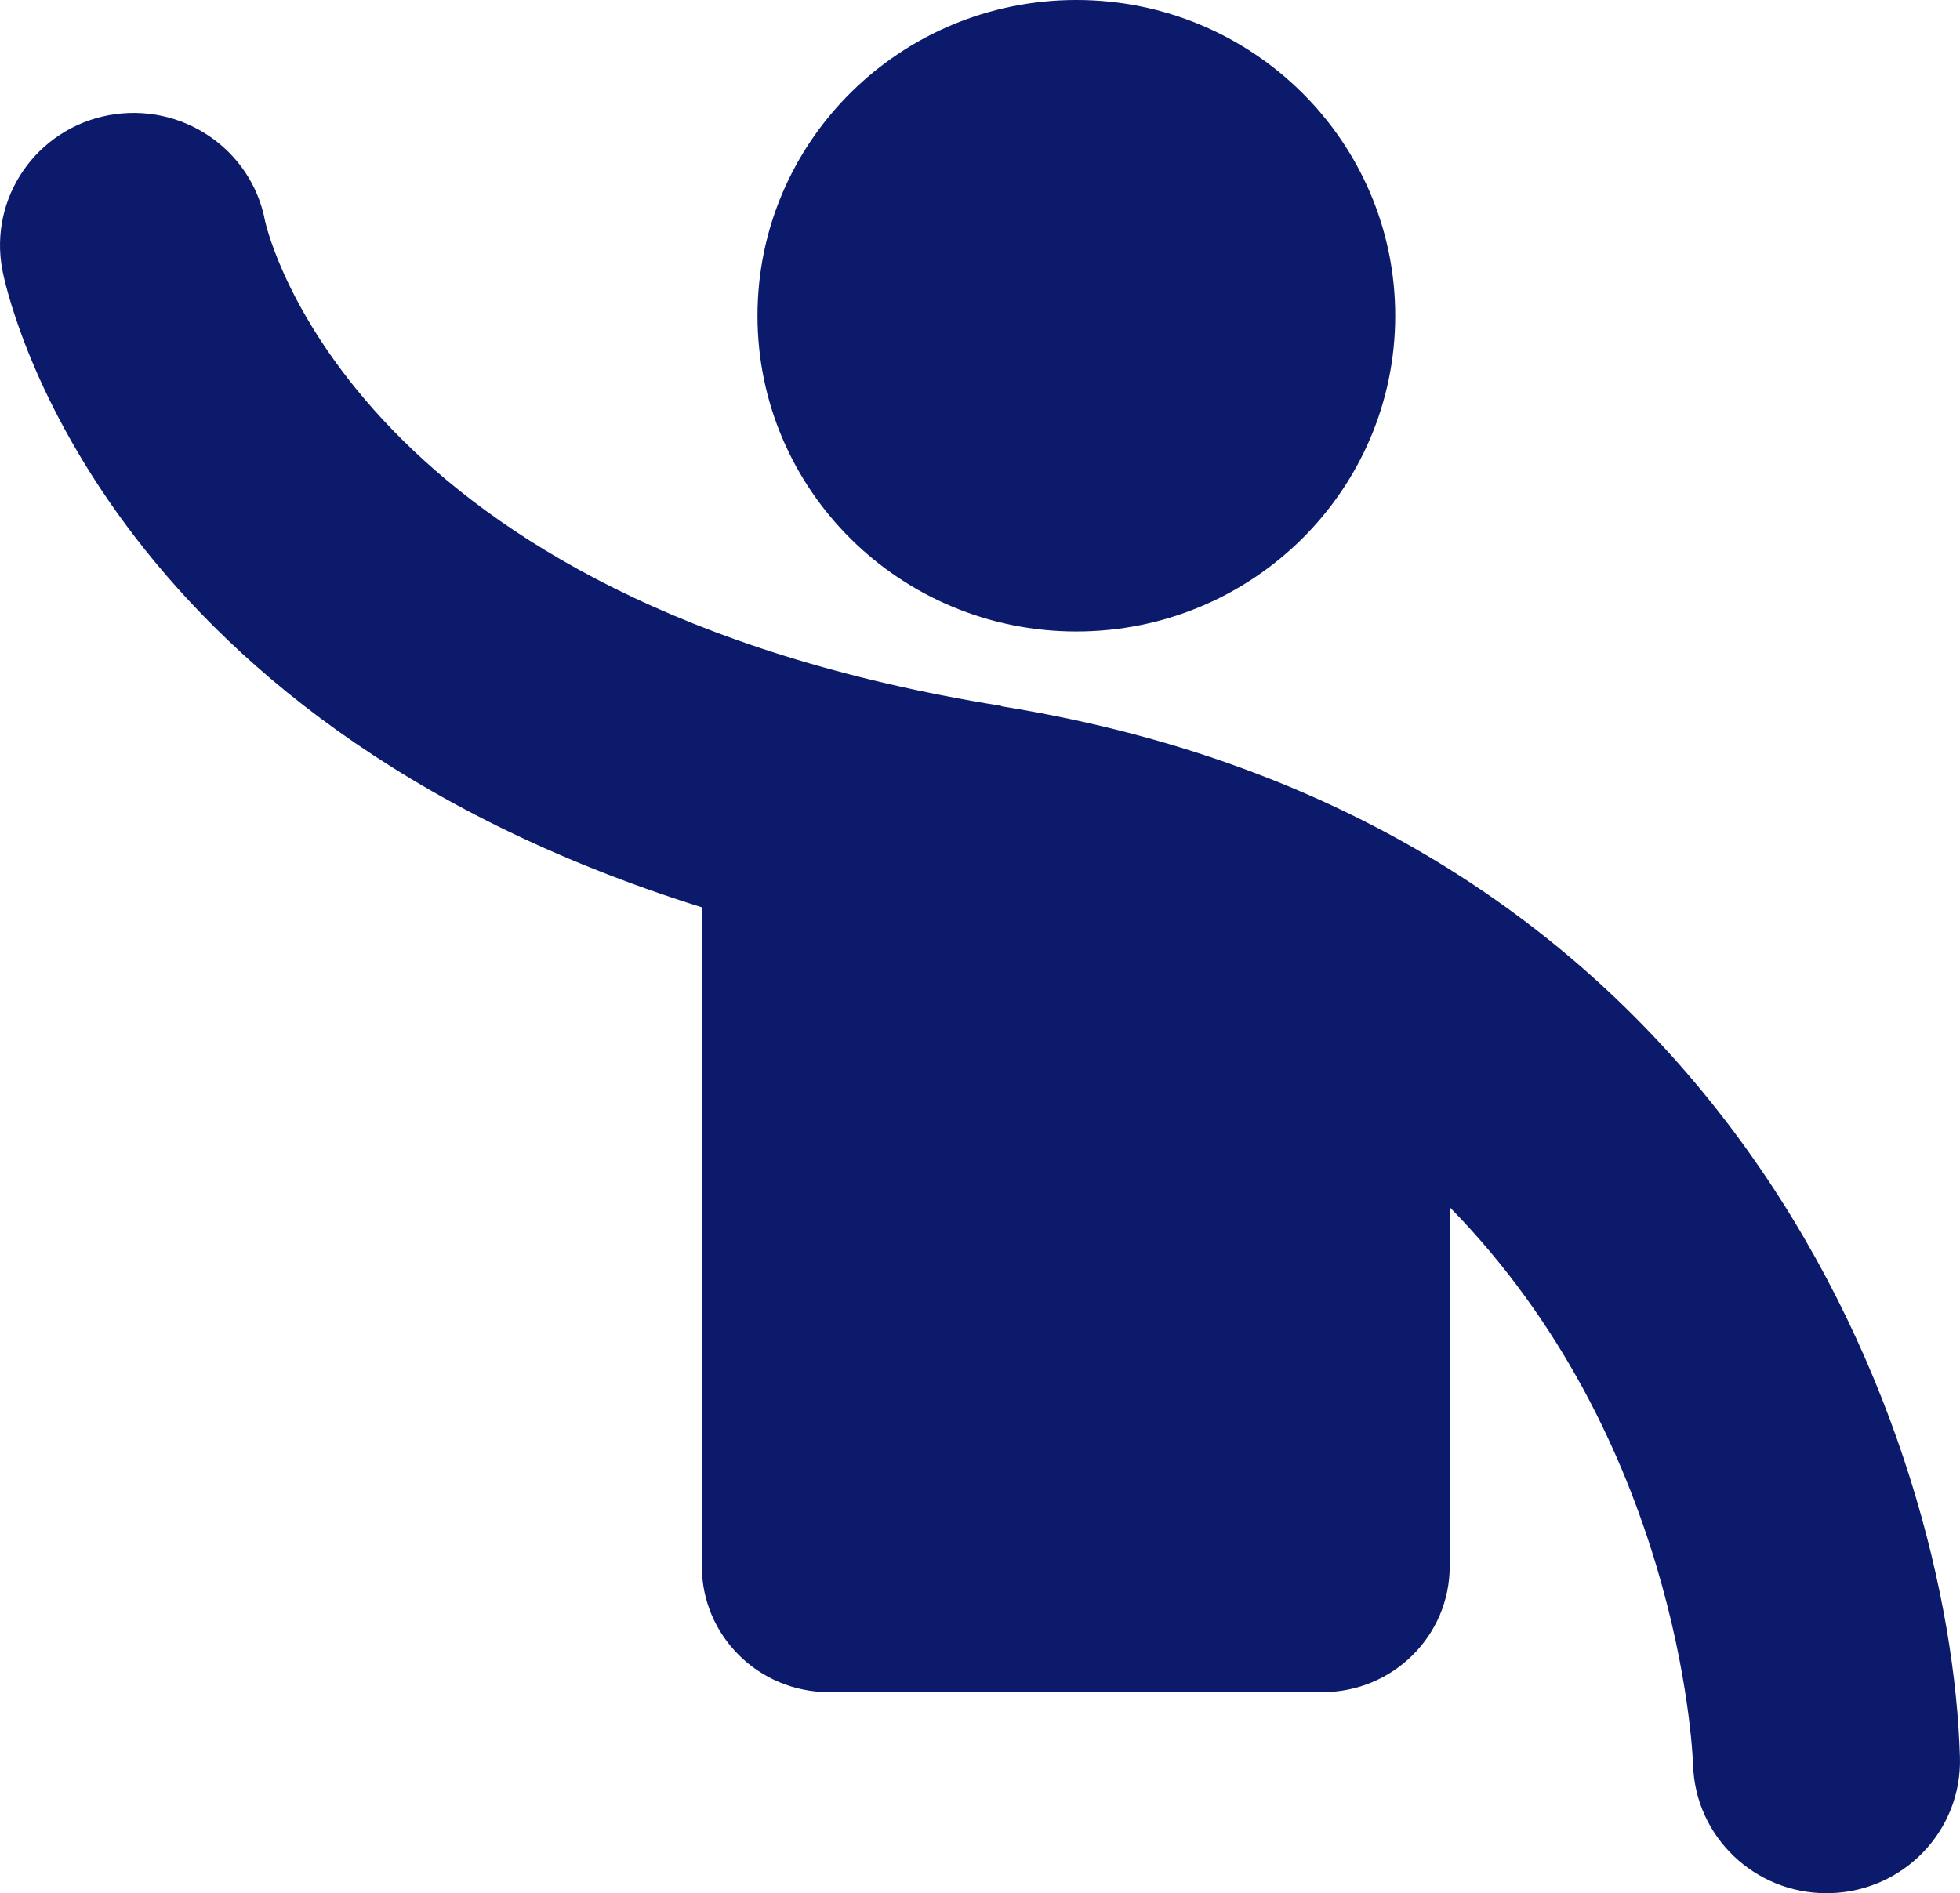 <svg width="59" height="57" viewBox="0 0 59 57" fill="none" xmlns="http://www.w3.org/2000/svg">
<path fill-rule="evenodd" clip-rule="evenodd" d="M30.151 21.254C10.715 18.136 8.069 7.063 7.978 6.648C7.569 4.487 5.47 3.065 3.278 3.468C1.098 3.874 -0.34 5.95 0.07 8.123C0.186 8.736 2.853 21.59 21.127 27.317V47.16C21.127 49.25 22.84 50.946 24.95 50.946H39.816C41.926 50.946 43.639 49.25 43.639 47.16V36.345C50.482 43.328 50.945 52.569 50.966 53.152C51.038 55.304 52.821 57 54.98 57C55.019 57 55.059 57 55.099 56.998C57.318 56.935 59.063 55.101 58.998 52.905C58.724 43.519 52.341 24.826 30.146 21.265M32.401 19.012C37.701 19.012 41.999 14.755 41.999 9.506C41.999 4.256 37.701 0 32.401 0C27.1 0 22.802 4.256 22.802 9.506C22.802 14.755 27.1 19.012 32.401 19.012Z" fill="#0B1A6B"/>
</svg>
